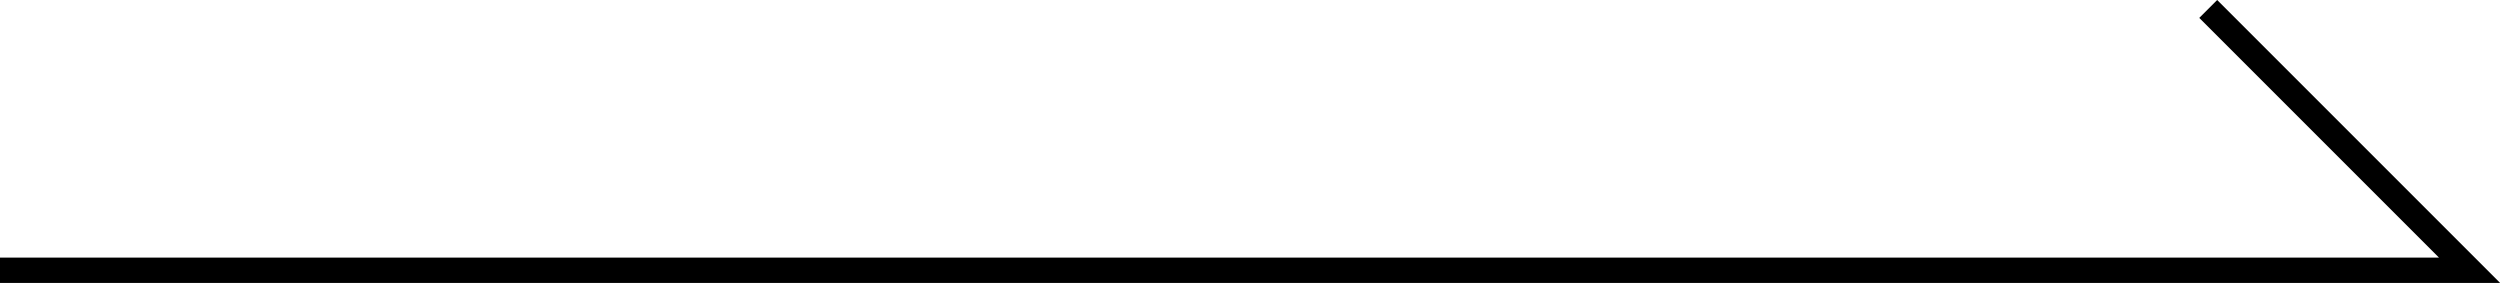 <?xml version="1.0" encoding="UTF-8"?>
<svg id="_レイヤー_1" data-name="レイヤー_1" xmlns="http://www.w3.org/2000/svg" version="1.1" viewBox="0 0 2400.9 271.7">
  <!-- Generator: Adobe Illustrator 29.5.1, SVG Export Plug-In . SVG Version: 2.1.0 Build 141)  -->
  <polygon points="2388.9 266.7 5 266.7 5 252.4 2354.4 252.4 2119.1 17.2 2129.2 7.1 2388.9 266.7"/>
  <path d="M2400.9,271.7H0v-24.3h2342.3l-230.2-230.2,17.2-17.2,271.7,271.7ZM10,261.7h2366.8l-247.5-247.5-3,3,240.2,240.2H10v4.3Z"/>
</svg>